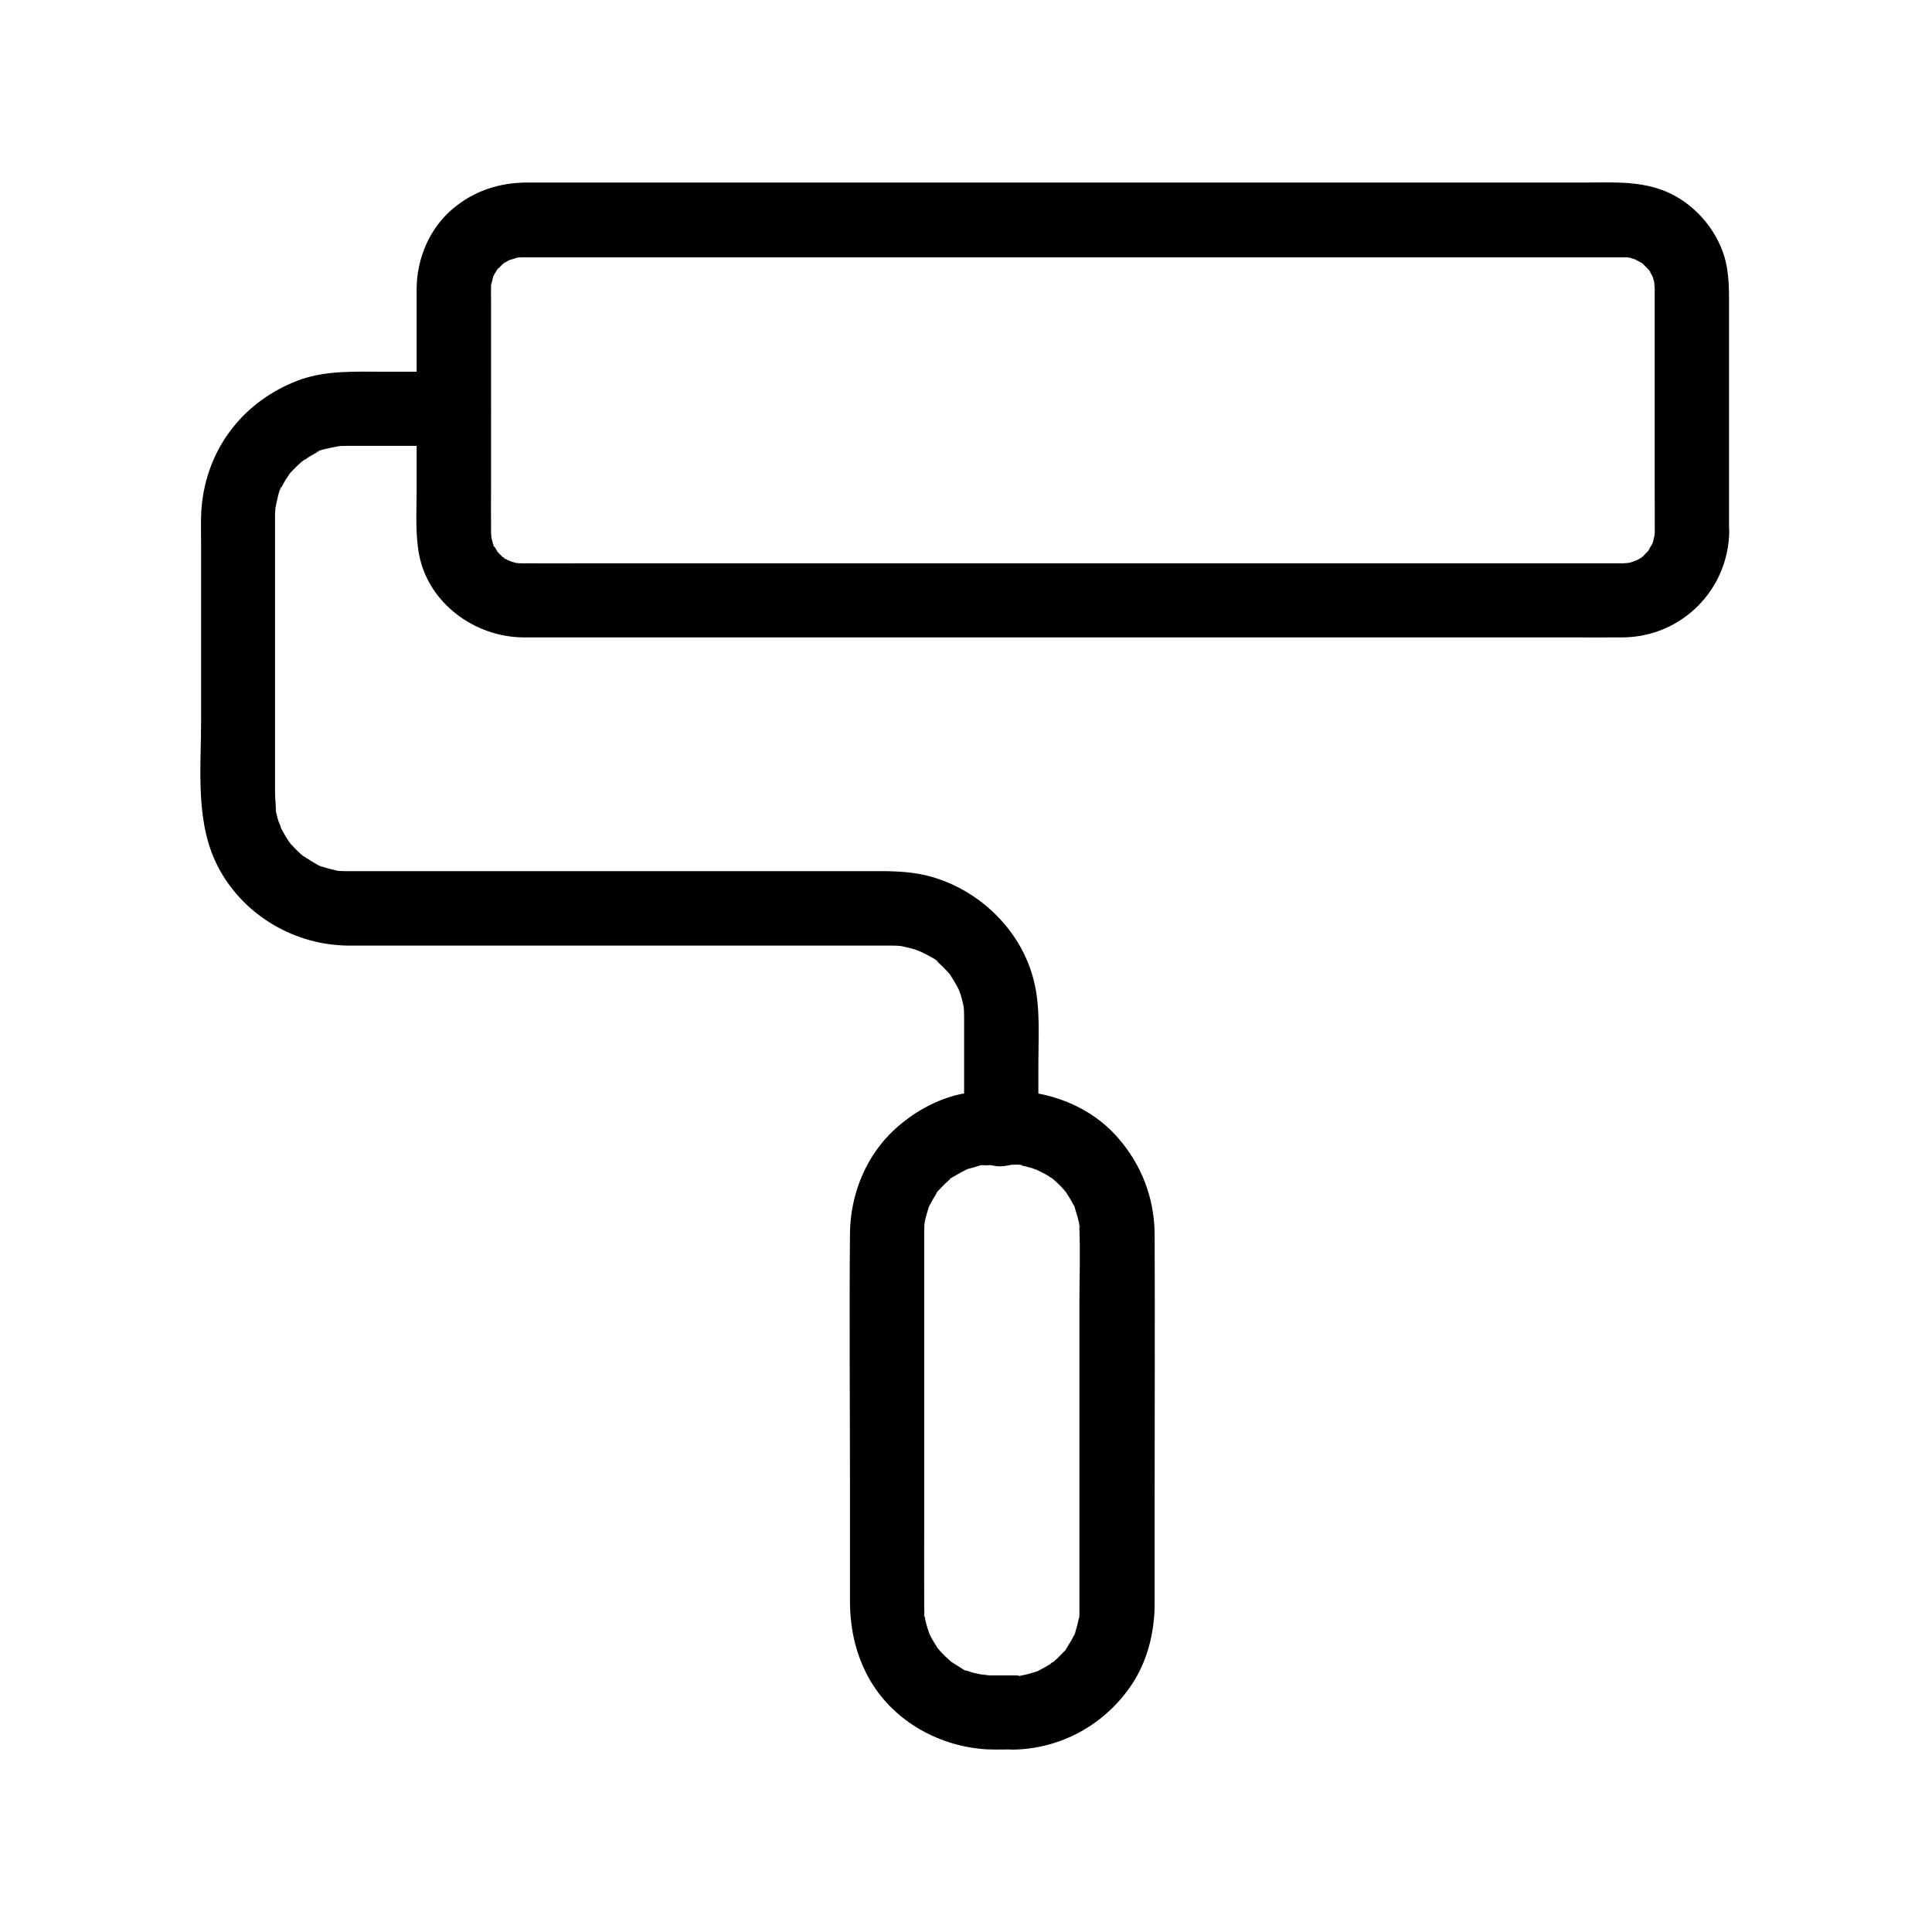 <?xml version="1.0" encoding="UTF-8"?>
<!-- Uploaded to: SVG Repo, www.svgrepo.com, Generator: SVG Repo Mixer Tools -->
<svg fill="#000000" width="800px" height="800px" version="1.1" viewBox="144 144 512 512" xmlns="http://www.w3.org/2000/svg">
 <g>
  <path d="m582.53 284.92c0 0.492-0.195 2.902-0.051 1.379 0.148-1.523-0.246 0.738-0.395 1.23-0.098 0.297-0.246 0.59-0.297 0.934-0.246 1.23 0.934-1.625 0.246-0.59-0.441 0.641-0.934 1.523-1.277 2.215-0.441 0.984 0.492-0.836 0.59-0.738 0 0-0.59 0.688-0.641 0.738-0.492 0.543-1.031 1.031-1.574 1.574-1.082 1.082 0.395-0.59 0.492-0.344 0 0-0.738 0.492-0.789 0.543-0.297 0.148-0.543 0.344-0.836 0.492-0.148 0.098-1.969 1.133-0.543 0.344 1.23-0.688-0.688 0.195-1.277 0.344-0.297 0.098-0.688 0.098-0.934 0.195-1.23 0.492 1.969-0.098 0.641-0.051-0.59 0-1.133 0.051-1.723 0.098h-0.344-5.609-27.996-44.527-53.43-55.496-49.789-37.098c-5.707 0-11.465 0.051-17.172 0h-0.344c-0.441 0-0.934-0.051-1.379-0.051-1.574-0.051 0.688-0.148 0.641 0.098 0 0-0.887-0.195-0.984-0.195-0.297-0.098-0.641-0.148-0.934-0.246-0.344-0.098-1.918-0.887-0.641-0.148 1.379 0.789-0.836-0.492-1.082-0.641-0.246-0.148-0.543-0.441-0.789-0.492-1.031-0.395 0.934 0.441 0.738 0.59-0.098 0.051-1.477-1.328-1.625-1.477-0.297-0.297-0.543-0.641-0.836-0.934-0.789-0.789 0.887 1.477 0.395 0.492-0.297-0.641-0.789-1.328-1.133-1.918-0.789-1.328 0.543 0.543 0.195 0.59-0.051 0-0.297-0.836-0.297-0.934-0.051-0.246-0.59-2.215-0.543-2.215 0.098 0 0.148 2.117 0.148 0.984 0-0.543-0.051-1.133-0.098-1.672-0.051-4.328 0-8.66 0-12.988v-48.266c0-1.379-0.051-2.707 0-4.082 0-0.344 0.051-0.688 0.051-0.984 0.051-1.328-0.543 1.871-0.051 0.641 0.246-0.688 0.395-1.523 0.59-2.215 0.441-1.672-0.887 1.477 0 0 0.051-0.098 1.23-2.215 1.328-2.164 0.098 0.051-1.672 1.82-0.344 0.492 0.195-0.246 0.441-0.492 0.641-0.688 0.195-0.195 1.523-1.574 1.625-1.477 0.148 0.098-1.723 1.082-0.738 0.59 0.395-0.195 0.738-0.441 1.082-0.688 0.297-0.148 0.59-0.297 0.836-0.441 1.477-0.887-1.379 0.344-0.297 0.098 0.688-0.148 1.477-0.441 2.164-0.641 1.723-0.543-1.82 0.051 0-0.051 0.441 0 0.934-0.051 1.379-0.051h0.395 2.016 22.977 41.031 52.102 55.496 52.004 40.836 22.68 1.969 0.344c0.246 0 2.016-0.051 2.016 0.098 0.051 0.195-2.066-0.543-0.984-0.098 0.395 0.148 0.836 0.195 1.277 0.297 0.297 0.098 0.641 0.195 0.934 0.297 1.672 0.441-1.18-0.738-0.297-0.148 0.492 0.344 1.133 0.641 1.672 0.934 2.016 1.133-0.887-0.984 0.297 0.148 0.543 0.492 1.031 1.031 1.574 1.574 0.051 0.051 0.641 0.688 0.641 0.738-0.195 0.246-1.133-1.871-0.246-0.195 0.148 0.246 1.133 1.918 1.082 1.969-0.148 0.051-0.59-1.918-0.395-0.887 0.098 0.395 0.297 0.836 0.395 1.23 0.098 0.297 0.148 0.641 0.246 0.934 0.246 0.836-0.246 1.23-0.051-0.641-0.051 0.641 0.098 1.379 0.098 2.016v3.738 48.707c0.023 3.844 0.023 7.926 0.023 12.008 0 5.164 4.527 10.086 9.84 9.84 5.312-0.246 9.84-4.328 9.84-9.84v-40.539-21.453c0-2.656-0.098-5.215-0.543-7.922-1.277-7.871-6.742-15.203-13.676-19.039-7.625-4.231-15.742-3.59-24.059-3.59h-33.012-48.266-55.844-55.598-47.871-31.93-7.676c-7.332 0-14.07 2.164-19.73 6.938-6.148 5.164-9.496 13.086-9.594 21.059v3.984 22.926 26.668c0 5.609-0.395 11.414 0.641 16.973 2.461 12.941 14.711 21.844 27.504 21.992h5.215 28.094 45.461 54.711 56.383 50.332 36.508c5.019 0 9.988 0.051 15.008 0 15.398-0.246 27.699-12.547 27.996-27.945 0.098-5.164-4.574-10.086-9.84-9.84-5.465 0.148-9.797 4.231-9.895 9.789z"/>
  <path d="m264.21 242.51h-18.402c-7.773 0-15.695-0.441-23.074 2.41-13.824 5.363-23.273 17.121-25.141 31.883-0.492 3.938-0.297 7.969-0.297 11.906v46.25c0 13.234-1.723 27.797 5.019 39.754 6.789 12.152 19.977 19.73 33.801 19.875h5.656 35.816 49.742 41.031 10.43 1.723c0.688 0 1.379 0.051 2.066 0.098 0.297 0.051 0.688 0.148 1.031 0.098-0.051 0-2.016-0.344-0.934-0.098 1.523 0.344 3 0.641 4.477 1.18 0.246 0.098 0.688 0.344 0.934 0.344-0.051 0-1.77-0.836-0.836-0.344 0.59 0.297 1.18 0.543 1.77 0.836 0.441 0.246 3.59 1.77 3.543 2.215 0 0.051-1.871-1.625-0.492-0.344 0.246 0.195 0.492 0.441 0.738 0.641 0.492 0.441 0.934 0.887 1.379 1.328 0.441 0.441 0.887 0.934 1.328 1.426 0.098 0.098 0.641 0.641 0.641 0.738 0-0.098-1.18-1.723-0.395-0.441 0.738 1.18 1.477 2.363 2.117 3.59 0.051 0.051 0.441 0.836 0.441 0.887-0.051 0.051-0.688-1.918-0.344-0.836 0.195 0.738 0.543 1.426 0.738 2.164 0.195 0.641 0.344 1.277 0.492 1.918 0.051 0.344 0.098 0.641 0.195 0.984 0.344 1.328-0.148-1.969-0.051-0.641 0.098 1.031 0.148 2.066 0.148 3.102v2.066 22.141 5.609c0 5.164 4.527 10.086 9.84 9.84 5.312-0.246 9.84-4.328 9.84-9.84v-17.367c0-7.086 0.543-14.516-1.082-21.5-3.102-13.332-13.922-24.109-26.961-27.945-4.527-1.328-9.199-1.574-13.875-1.574h-31.539-48.363-43.887-13.285-3.344-0.688-0.098c-0.688 0-1.379 0-2.066-0.051-0.344 0-0.688-0.051-1.031-0.098-1.277-0.098 2.117 0.441 0.297 0-1.277-0.297-2.559-0.59-3.836-1.031-0.297-0.098-0.59-0.246-0.934-0.344-1.082-0.344 0.887 0.344 0.836 0.344-0.246 0.148-1.77-0.887-2.066-1.031-1.133-0.641-2.164-1.379-3.297-2.066-0.934-0.59 0.789 0.543 0.688 0.543-0.051 0-0.836-0.738-0.984-0.836-0.543-0.492-1.082-1.031-1.625-1.574-0.441-0.441-0.836-0.984-1.277-1.426-0.836-0.789 0.641 0.738 0.543 0.738-0.148-0.051-0.492-0.641-0.59-0.789-0.789-1.18-1.523-2.363-2.164-3.641-0.148-0.297-0.246-0.59-0.441-0.887-0.543-0.887 0.344 0.789 0.344 0.836-0.051-0.688-0.543-1.523-0.738-2.164-0.195-0.641-0.344-1.277-0.492-1.918-0.098-0.344-0.148-0.641-0.195-0.984-0.297-1.328 0.051 0.098 0.051 0.641 0.098-1.625-0.195-3.394-0.195-5.117v-6.148-45.805-17.859-3.344c0-0.492 0-0.934 0.051-1.426 0-0.492 0.246-2.902 0.098-1.379-0.148 1.523 0.195-0.836 0.344-1.277 0.098-0.441 0.789-3.691 1.18-3.738 0.098 0-0.934 1.82-0.344 0.887 0.148-0.297 0.297-0.59 0.441-0.887 0.344-0.688 0.688-1.328 1.082-1.969 0.344-0.543 0.738-1.031 1.082-1.625 0.641-1.133-1.277 1.379-0.395 0.492 0.195-0.246 0.395-0.492 0.641-0.738 0.934-1.031 1.918-1.969 2.953-2.902 0.098-0.051 0.641-0.641 0.738-0.59 0.098 0.051-1.672 1.133-0.688 0.59 0.543-0.297 1.082-0.738 1.625-1.082 0.543-0.344 1.133-0.641 1.672-0.984 0.297-0.148 0.59-0.297 0.887-0.441 1.328-0.738-0.492 0.051-0.59 0.195 0.297-0.641 3.344-1.133 4.035-1.328 0.641-0.148 1.328-0.246 1.969-0.395 1.082-0.246-0.934 0.098-0.934 0.098 0.395 0.051 0.934-0.098 1.328-0.148 1.031-0.051 2.066-0.051 3.102-0.051h21.305 5.758c5.164 0 10.086-4.527 9.84-9.84-0.262-5.324-4.348-9.801-9.855-9.801z"/>
  <path d="m412.3 587.99h-3.836-1.477-0.738c-0.887 0-3.445-0.688-0.789 0.051-1.082-0.297-2.215-0.395-3.297-0.688-0.543-0.148-1.082-0.297-1.574-0.492-1.379-0.492-0.934 0.297 0.195 0.148-0.688 0.098-2.262-1.133-2.902-1.477-0.543-0.344-1.082-0.688-1.625-1.031-1.871-1.133 1.574 1.426-0.098-0.051-0.887-0.789-1.77-1.574-2.609-2.461-0.395-0.395-0.688-0.789-1.082-1.23-1.477-1.672 1.133 1.82-0.051-0.098-0.543-0.934-1.18-1.82-1.672-2.805-0.195-0.395-0.395-0.789-0.59-1.18-0.441-0.984-0.344-0.789 0.246 0.543-0.148-0.395-0.297-0.836-0.441-1.23-0.344-1.031-0.641-2.117-0.836-3.199-0.051-0.195-0.098-0.441-0.148-0.641-0.148-0.887-0.148-0.887 0-0.051-0.297 1.426 0-0.246 0-0.738-0.051-0.543-0.051-1.082-0.051-1.625-0.051-7.625 0-15.301 0-22.926v-72.324-3.148-0.641-0.738c0-0.441 0.051-0.934 0.051-1.379 0.098-1.082 0.051-0.887-0.148 0.59 0.051-0.441 0.148-0.887 0.246-1.328 0.195-1.082 0.492-2.164 0.836-3.199 0 0.051 0.344-1.23 0.441-1.23-0.148 0.395-0.344 0.738-0.492 1.133 0.195-0.395 0.344-0.789 0.543-1.18 0.492-0.984 1.031-1.918 1.625-2.856 0.098-0.195 0.246-0.344 0.344-0.543 0.641-0.836 0.492-0.738-0.395 0.441 0.051-0.344 1.031-1.23 1.277-1.477 0.738-0.789 1.523-1.574 2.312-2.262 0.148-0.148 0.344-0.297 0.492-0.441 0.836-0.641 0.688-0.543-0.441 0.344 0-0.195 1.133-0.789 1.328-0.887 1.031-0.641 2.066-1.18 3.148-1.723 1.328-0.688-0.492 0.098-0.543 0.246 0.098-0.297 2.215-0.738 2.508-0.836 0.688-0.195 2.707-0.984 3.297-0.688-0.297-0.148-2.066 0.148-0.59 0.148 0.688 0 1.379-0.051 2.066-0.098h3.836c0.738 0 4.082-0.297 4.281 0.148-0.441-0.051-0.836-0.098-1.277-0.195 0.441 0.051 0.887 0.148 1.328 0.246 0.543 0.098 1.082 0.246 1.625 0.395 0.543 0.148 1.082 0.297 1.574 0.492 0.395 0.148 0.836 0.297 1.23 0.441-1.23-0.543-1.523-0.641-0.836-0.344 1.031 0.59 2.164 1.031 3.148 1.672 0.344 0.246 0.738 0.492 1.082 0.688 1.918 1.133-1.574-1.477 0.098 0.051 0.789 0.738 1.625 1.426 2.363 2.215 0.441 0.492 0.887 0.984 1.277 1.477 1.277 1.426-1.031-1.672 0.051 0.098 0.543 0.934 1.18 1.82 1.672 2.805 0.195 0.344 0.887 1.379 0.836 1.77 0.098-0.543-0.641-1.77-0.246-0.492 0.344 1.18 0.738 2.312 0.984 3.492 0.051 0.344 0.441 1.379 0.297 1.672-0.195-1.477-0.246-1.672-0.148-0.59 0.051 0.344 0.051 0.688 0.051 1.031 0.246 6.543 0 13.137 0 19.73v40.051 34.195 6.394 0.738c0 0.195 0.051 1.969-0.148 2.066 0 0 0.492-2.559 0.098-0.59-0.246 1.082-0.441 2.164-0.789 3.246-0.051 0.195-0.441 1.82-0.641 1.871 0.59-1.328 0.641-1.523 0.246-0.543-0.148 0.297-0.297 0.59-0.441 0.887-0.543 1.082-1.23 2.066-1.82 3.102-0.641 1.031 0.195 0.395 0.395-0.441-0.098 0.395-0.984 1.18-1.277 1.477-0.738 0.789-1.523 1.574-2.312 2.262-0.441 0.395-1.723 0.836-0.543 0.441 0.641-0.492 0.641-0.492-0.051 0-0.344 0.246-0.738 0.492-1.082 0.688-0.934 0.59-1.918 1.031-2.856 1.574-2.016 1.031 2.066-0.641-0.098 0-0.441 0.098-0.836 0.297-1.277 0.395-1.082 0.344-2.164 0.543-3.246 0.789-2.262 0.492 2.262-0.051-0.098 0-0.438-0.199-1.125-0.148-1.816-0.148-5.164 0.051-10.086 4.477-9.84 9.84 0.246 5.266 4.328 9.891 9.84 9.84 12.941-0.148 24.746-6.742 31.832-17.562 4.082-6.297 5.856-13.777 5.856-21.207v-28.438c0-23.125 0.098-46.25 0-69.324-0.051-9.594-3.445-18.449-9.742-25.633-7.43-8.512-18.402-12.496-29.473-12.496-4.676 0-9.297 0.098-13.824 1.328-5.856 1.625-11.168 4.723-15.695 8.809-7.723 7.035-11.906 17.32-12.004 27.699-0.195 22.484 0 45.02 0 67.551v29.816c0 6.789 1.277 13.234 4.379 19.336 5.805 11.367 17.367 18.5 29.863 19.875 2.902 0.344 5.856 0.195 8.809 0.195 5.164 0 10.086-4.527 9.84-9.84-0.246-5.262-4.328-9.789-9.84-9.789z"/>
 </g>
</svg>